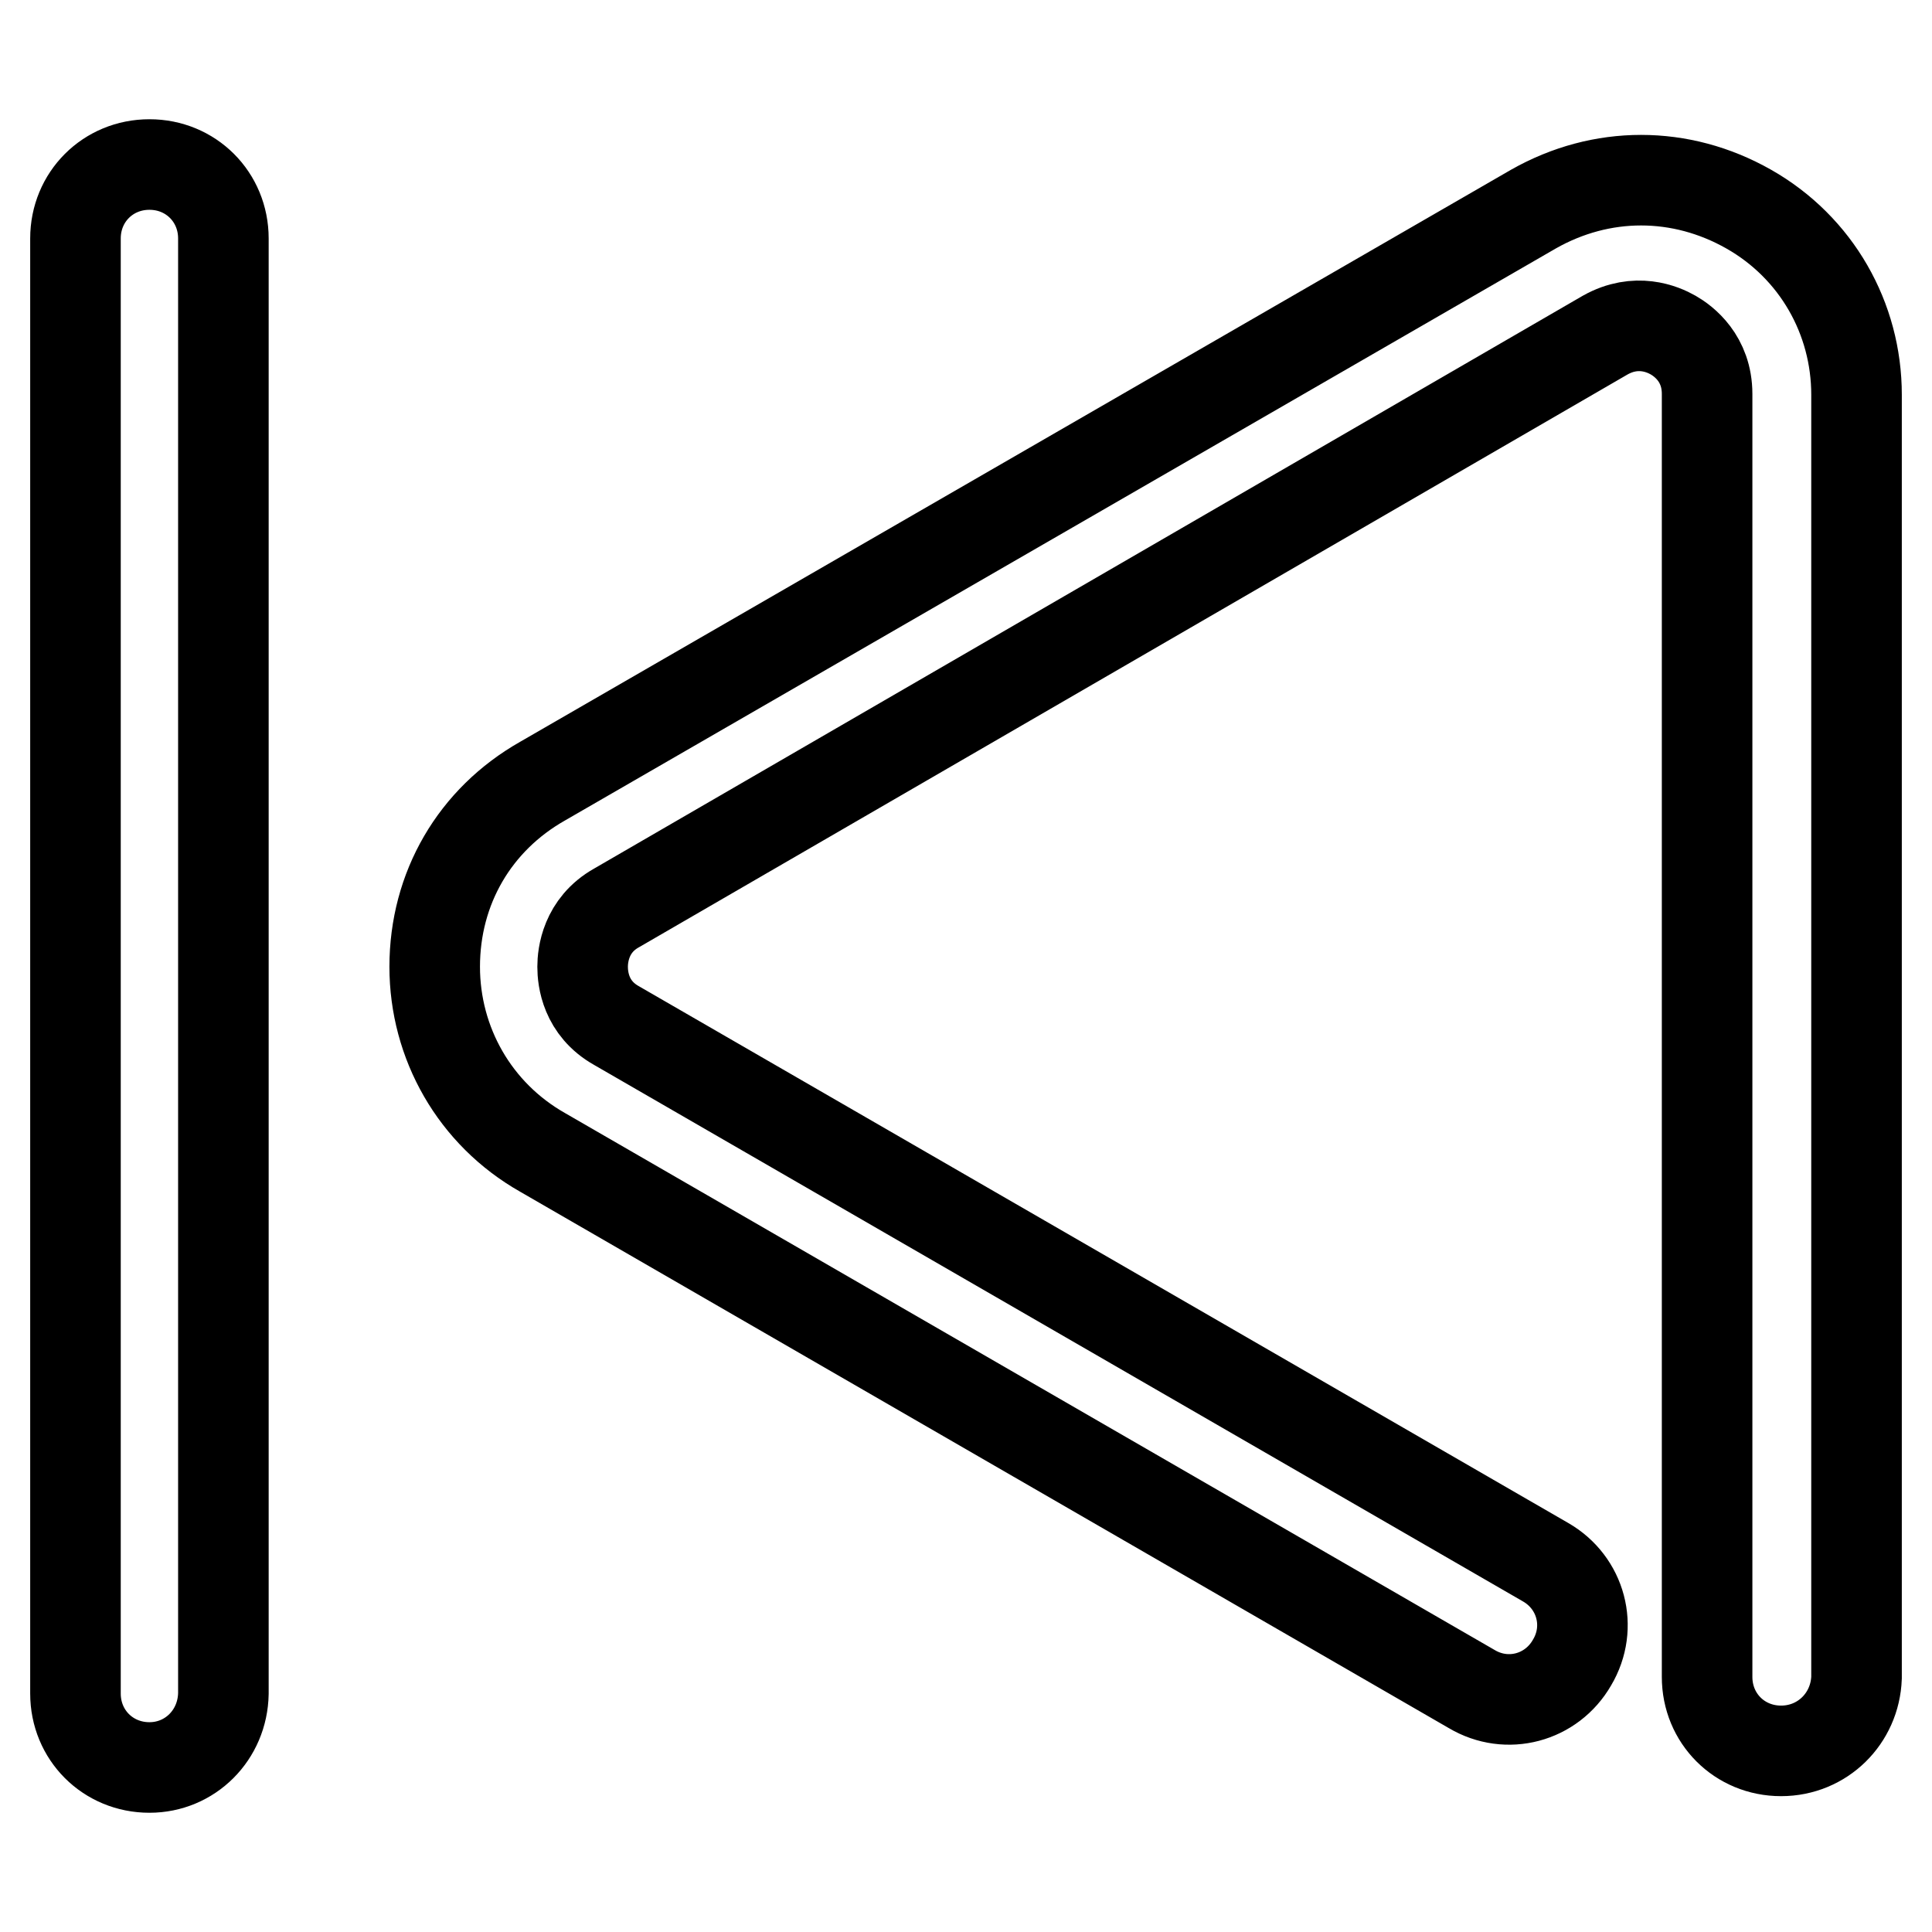 <?xml version="1.0" encoding="utf-8"?>
<!-- Svg Vector Icons : http://www.onlinewebfonts.com/icon -->
<!DOCTYPE svg PUBLIC "-//W3C//DTD SVG 1.1//EN" "http://www.w3.org/Graphics/SVG/1.1/DTD/svg11.dtd">
<svg version="1.1" xmlns="http://www.w3.org/2000/svg" xmlns:xlink="http://www.w3.org/1999/xlink" x="0px" y="0px" viewBox="0 0 256 256" enable-background="new 0 0 256 256" xml:space="preserve">
<g> <path stroke-width="12" fill-opacity="0" stroke="#000000"  d="M236,232c-5.5,0-9.8-4.3-9.8-9.8v-170c0-4.7-3.1-7-4.5-7.8c-1.4-0.8-4.9-2.3-9,0L81.7,120.3 c-4.1,2.3-4.5,6.3-4.5,7.8c0,1.6,0.4,5.5,4.5,7.8L204.8,207c4.7,2.7,6.3,8.6,3.5,13.3c-2.7,4.7-8.6,6.3-13.3,3.5L71.9,152.7 c-9-5.1-14.3-14.5-14.3-24.6c0-10.4,5.3-19.5,14.3-24.6l131.3-75.8c9-5.1,19.5-5.1,28.5,0c9,5.1,14.3,14.5,14.3,24.6v170 C245.8,227.7,241.5,232,236,232L236,232z M19.8,234.2c-5.5,0-9.8-4.3-9.8-9.8V31.6c0-5.5,4.3-9.8,9.8-9.8s9.8,4.3,9.8,9.8v192.8 C29.5,229.9,25.2,234.2,19.8,234.2z"/></g>
</svg>